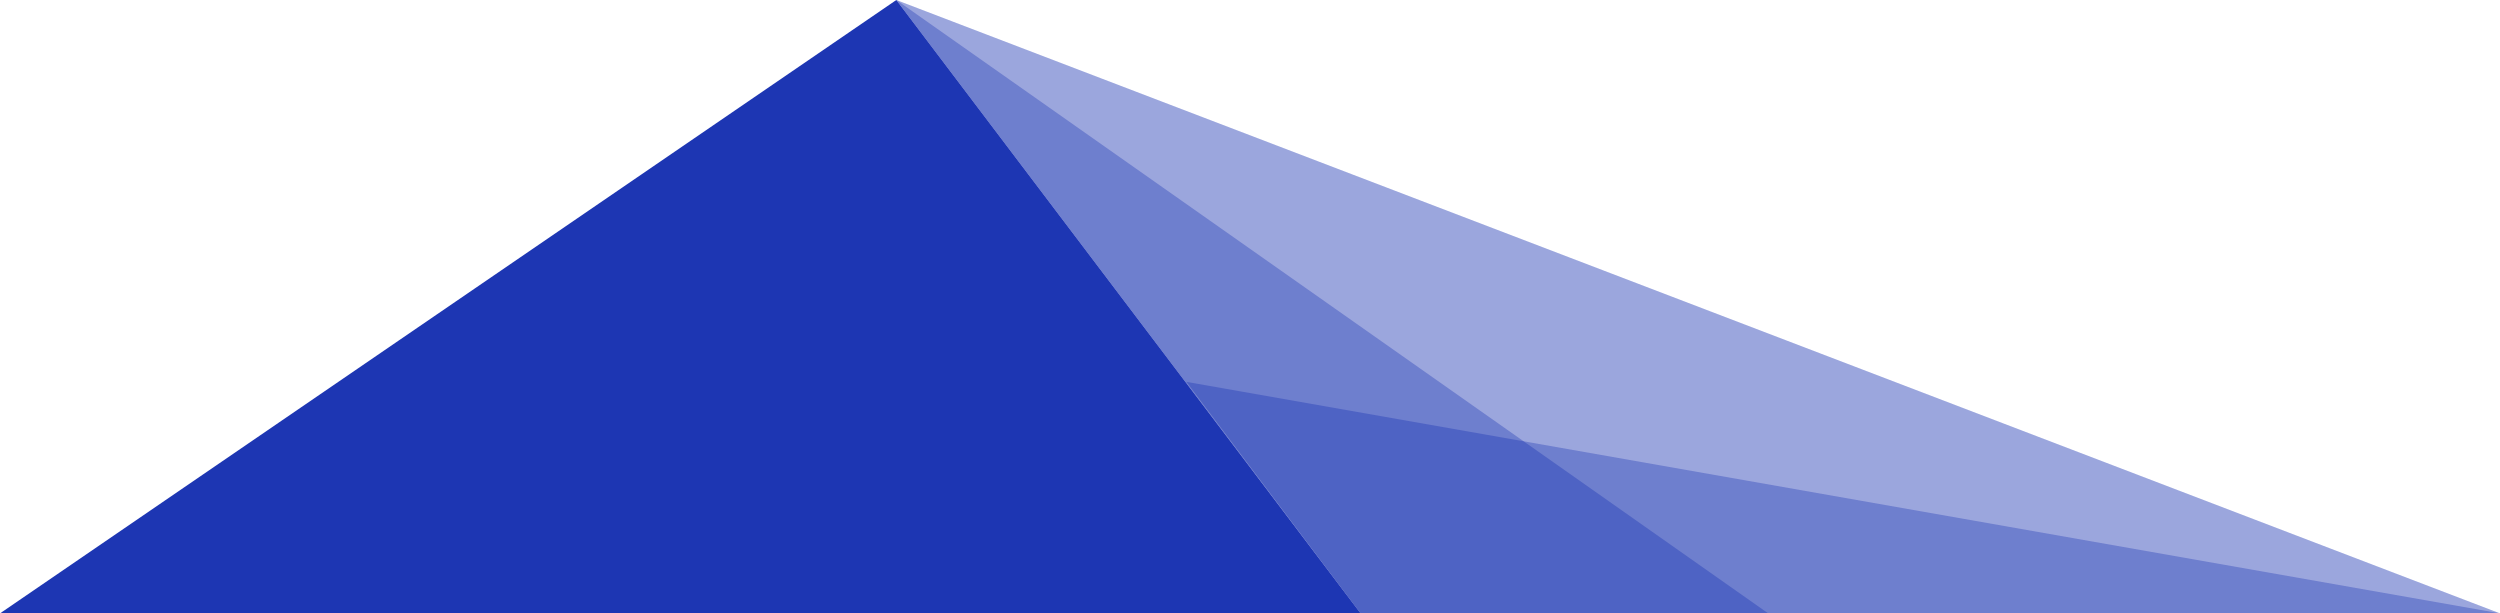 <svg id="Layer_1" data-name="Layer 1" xmlns="http://www.w3.org/2000/svg" viewBox="0 0 1183.2 290.3"><defs><style>.cls-1{opacity:0.9;}.cls-2{fill:#0420ab;}.cls-3{opacity:0.4;}.cls-4{opacity:0.3;}</style></defs><g class="cls-1"><polygon class="cls-2" points="643.97 290.3 0 290.3 424.21 0 643.97 290.3"/></g><g class="cls-3"><polygon class="cls-2" points="1183.2 290.3 643.97 290.3 424.21 0 1183.2 290.3"/></g><g class="cls-4"><polygon class="cls-2" points="1183.2 290.3 643.97 290.3 561.55 180.74 1183.2 290.3"/></g><g class="cls-4"><polygon class="cls-2" points="643.97 290.3 836.87 290.3 424.21 0 643.97 290.3"/></g></svg>